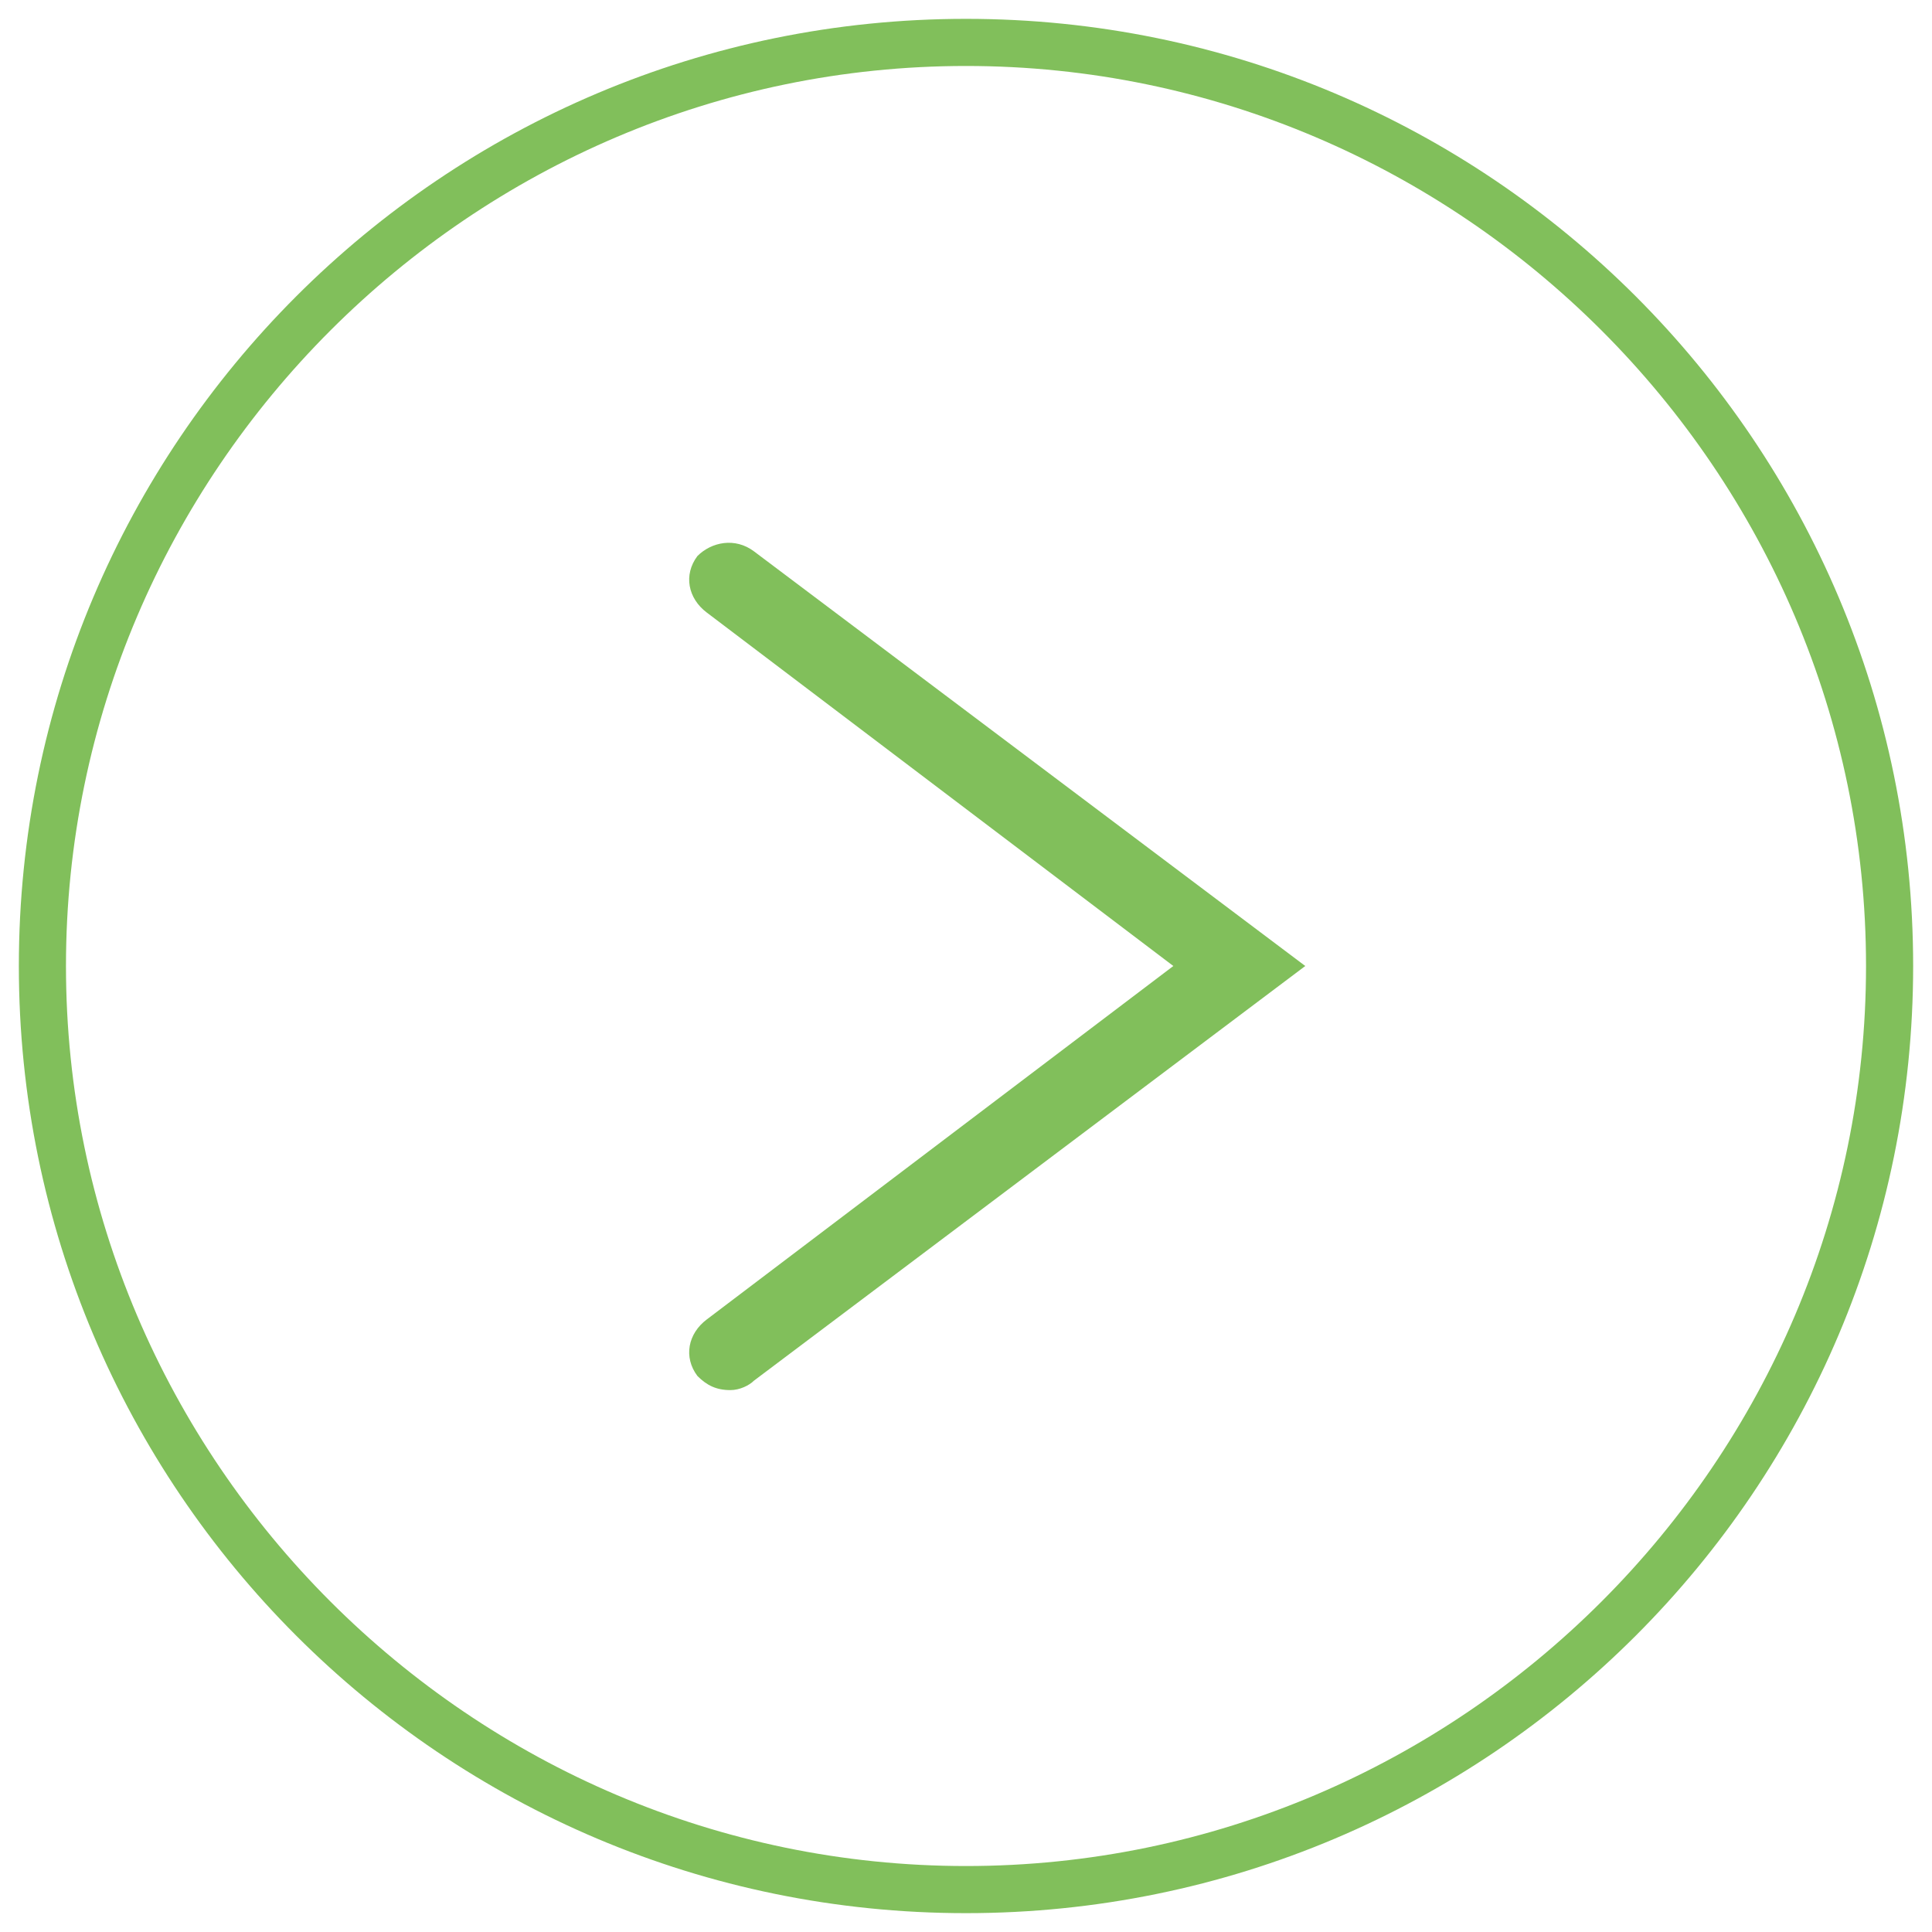 <svg xmlns="http://www.w3.org/2000/svg" xmlns:xlink="http://www.w3.org/1999/xlink" id="Capa_1" x="0px" y="0px" viewBox="0 0 41 41" style="enable-background:new 0 0 41 41;" xml:space="preserve">
<style type="text/css">
	.st0{fill:#81BF5B;}
</style>
<g>
	<path class="st0" d="M14.8,11.8c-0.3,0.4-0.2,0.9,0.2,1.2l9.9,7.5L15,28c-0.4,0.3-0.5,0.8-0.2,1.2c0.2,0.2,0.4,0.3,0.7,0.3   c0.2,0,0.4-0.1,0.5-0.2l11.7-8.8L16,11.7C15.6,11.4,15.1,11.5,14.8,11.8z"></path>
	<path class="st0" d="M20.5,0.4c-11.1,0-20.1,9-20.1,20.1s9,20.1,20.1,20.1s20.1-9,20.1-20.1S31.6,0.4,20.5,0.4z M20.5,39.6   C10,39.6,1.4,31,1.4,20.5S10,1.4,20.5,1.4S39.6,10,39.6,20.5S31,39.6,20.5,39.6z"></path>
</g>
</svg>